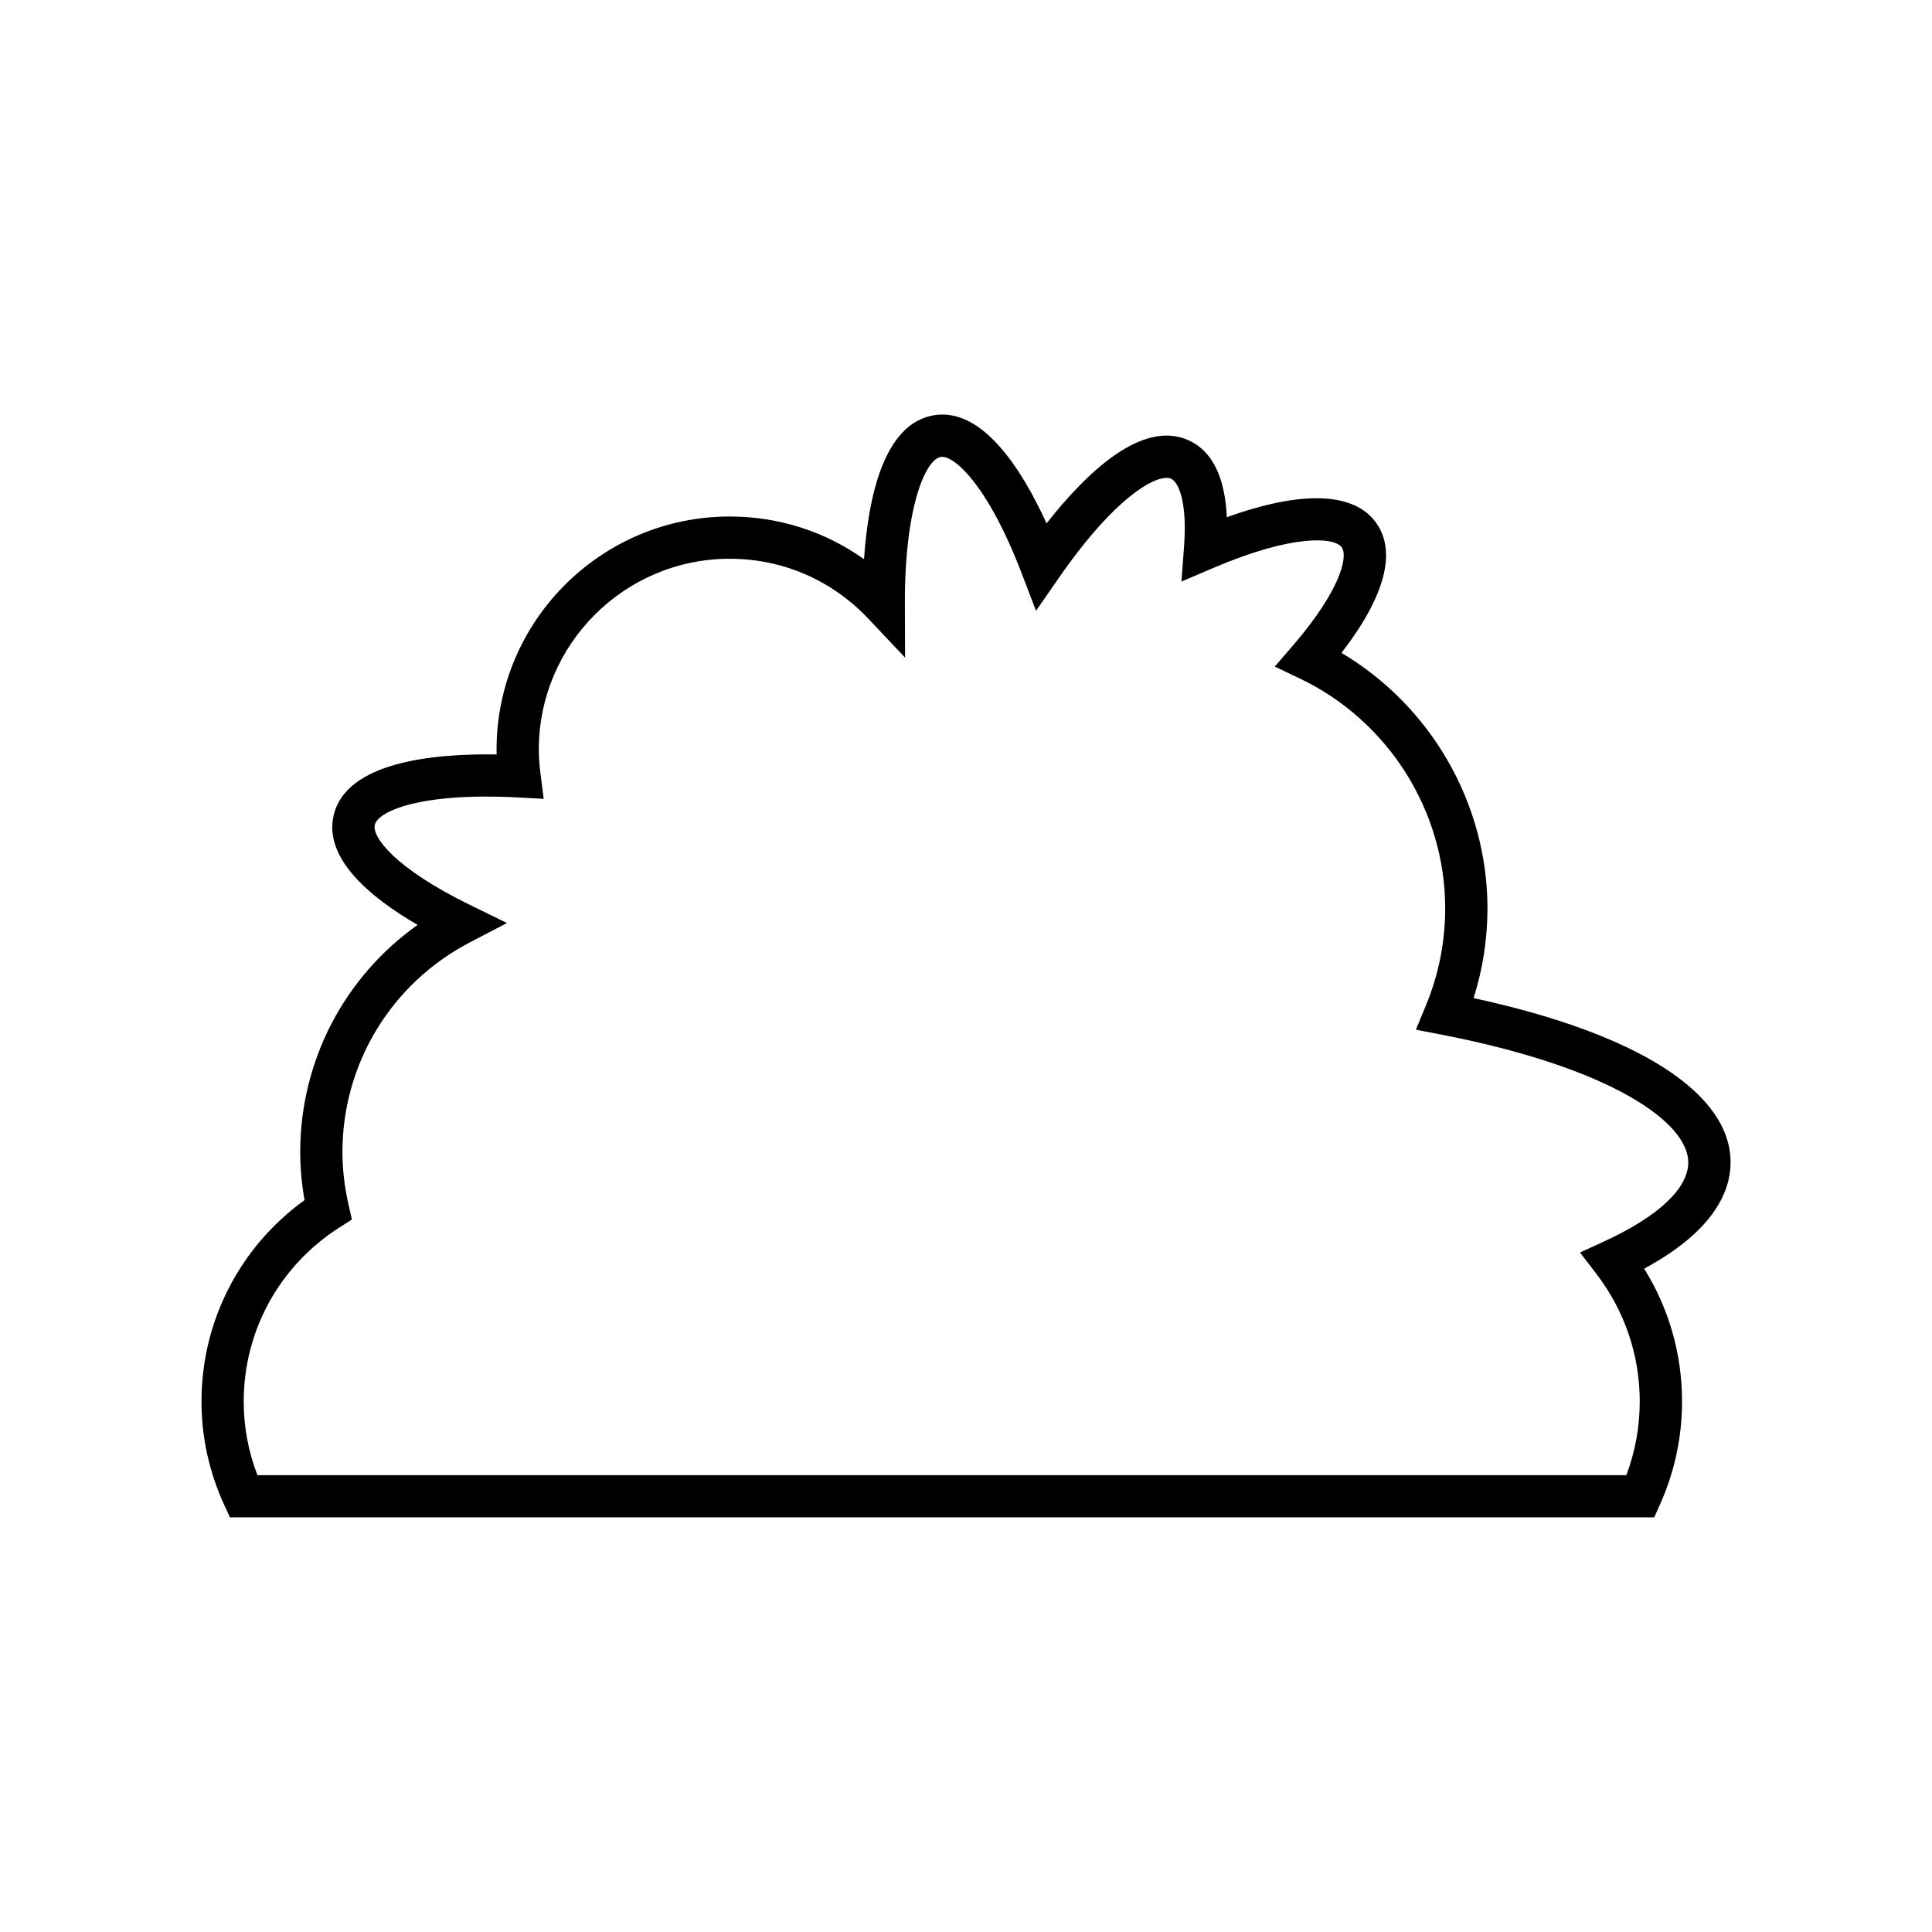 <?xml version="1.0" encoding="UTF-8"?>
<!-- Uploaded to: SVG Repo, www.svgrepo.com, Generator: SVG Repo Mixer Tools -->
<svg fill="#000000" width="800px" height="800px" version="1.1" viewBox="144 144 512 512" xmlns="http://www.w3.org/2000/svg">
 <path d="m534.51 408.51c2.445-7.684 3.684-15.66 3.684-23.801 0-27.77-14.98-53.621-38.688-67.684 11.461-14.852 14.668-26.668 9.246-34.395-5.789-8.242-19.73-8.734-39.633-1.562-0.492-10.68-3.863-17.512-10.062-20.355-12.422-5.715-27.336 8.777-37.707 21.988-6.625-14.48-17.109-30.93-30.043-28.625-13.047 2.332-17.207 21.555-18.332 38.109-10.336-7.352-22.625-11.305-35.594-11.305-34.07 0-61.789 27.719-61.789 61.789 0 0.418 0.004 0.84 0.016 1.266-16.883-0.277-39.805 2.027-43.164 16.043-2.707 11.266 9.098 21.496 22.234 29.133-19.414 13.75-31.117 36.016-31.117 60.211 0 4.172 0.387 8.438 1.145 12.727-17.172 12.406-27.309 32.078-27.309 53.367 0 9.488 2.031 18.719 6.039 27.445l1.496 3.262h377.45l1.484-3.309c3.91-8.715 5.891-17.934 5.891-27.398 0-12.57-3.453-24.617-10.039-35.207 18.754-10.117 22.902-20.75 22.902-28.172-0.004-18.422-24.719-34.148-68.105-43.527zm34.582 64.488-6.371 2.93 4.266 5.562c7.562 9.863 11.562 21.598 11.562 33.934 0 6.691-1.191 13.238-3.547 19.512h-362.78c-2.418-6.269-3.637-12.816-3.637-19.512 0-18.742 9.477-35.98 25.352-46.117l3.324-2.121-0.879-3.848c-1.082-4.738-1.633-9.453-1.633-14.012 0-23.426 12.945-44.727 33.781-55.59l9.824-5.121-9.945-4.871c-19.801-9.699-25.848-17.965-25.082-21.156 0.852-3.551 11.938-8.648 38.055-7.25l6.691 0.359-0.836-6.648c-0.309-2.445-0.449-4.473-0.449-6.383 0-27.895 22.699-50.59 50.594-50.59 14.02 0 27.07 5.648 36.754 15.906l9.719 10.297-0.051-14.16c-0.094-25.73 5.481-38.305 9.473-39.02 3.41-0.59 12.434 7.199 21.488 30.875l3.789 9.902 6.039-8.715c15.305-22.078 26.398-27.812 29.789-26.277 1.707 0.785 4.34 5.465 3.398 18.051l-0.688 9.184 8.469-3.617c21.207-9.059 32.125-8.141 34.023-5.441 1.707 2.434-0.336 11.379-12.969 26.035l-4.789 5.555 6.621 3.152c23.414 11.156 38.543 35.062 38.543 60.902 0 8.922-1.73 17.613-5.144 25.836l-2.629 6.336 6.734 1.305c45.219 8.766 65.457 23.324 65.457 33.859 0 6.902-7.926 14.34-22.32 20.957z"/>
</svg>